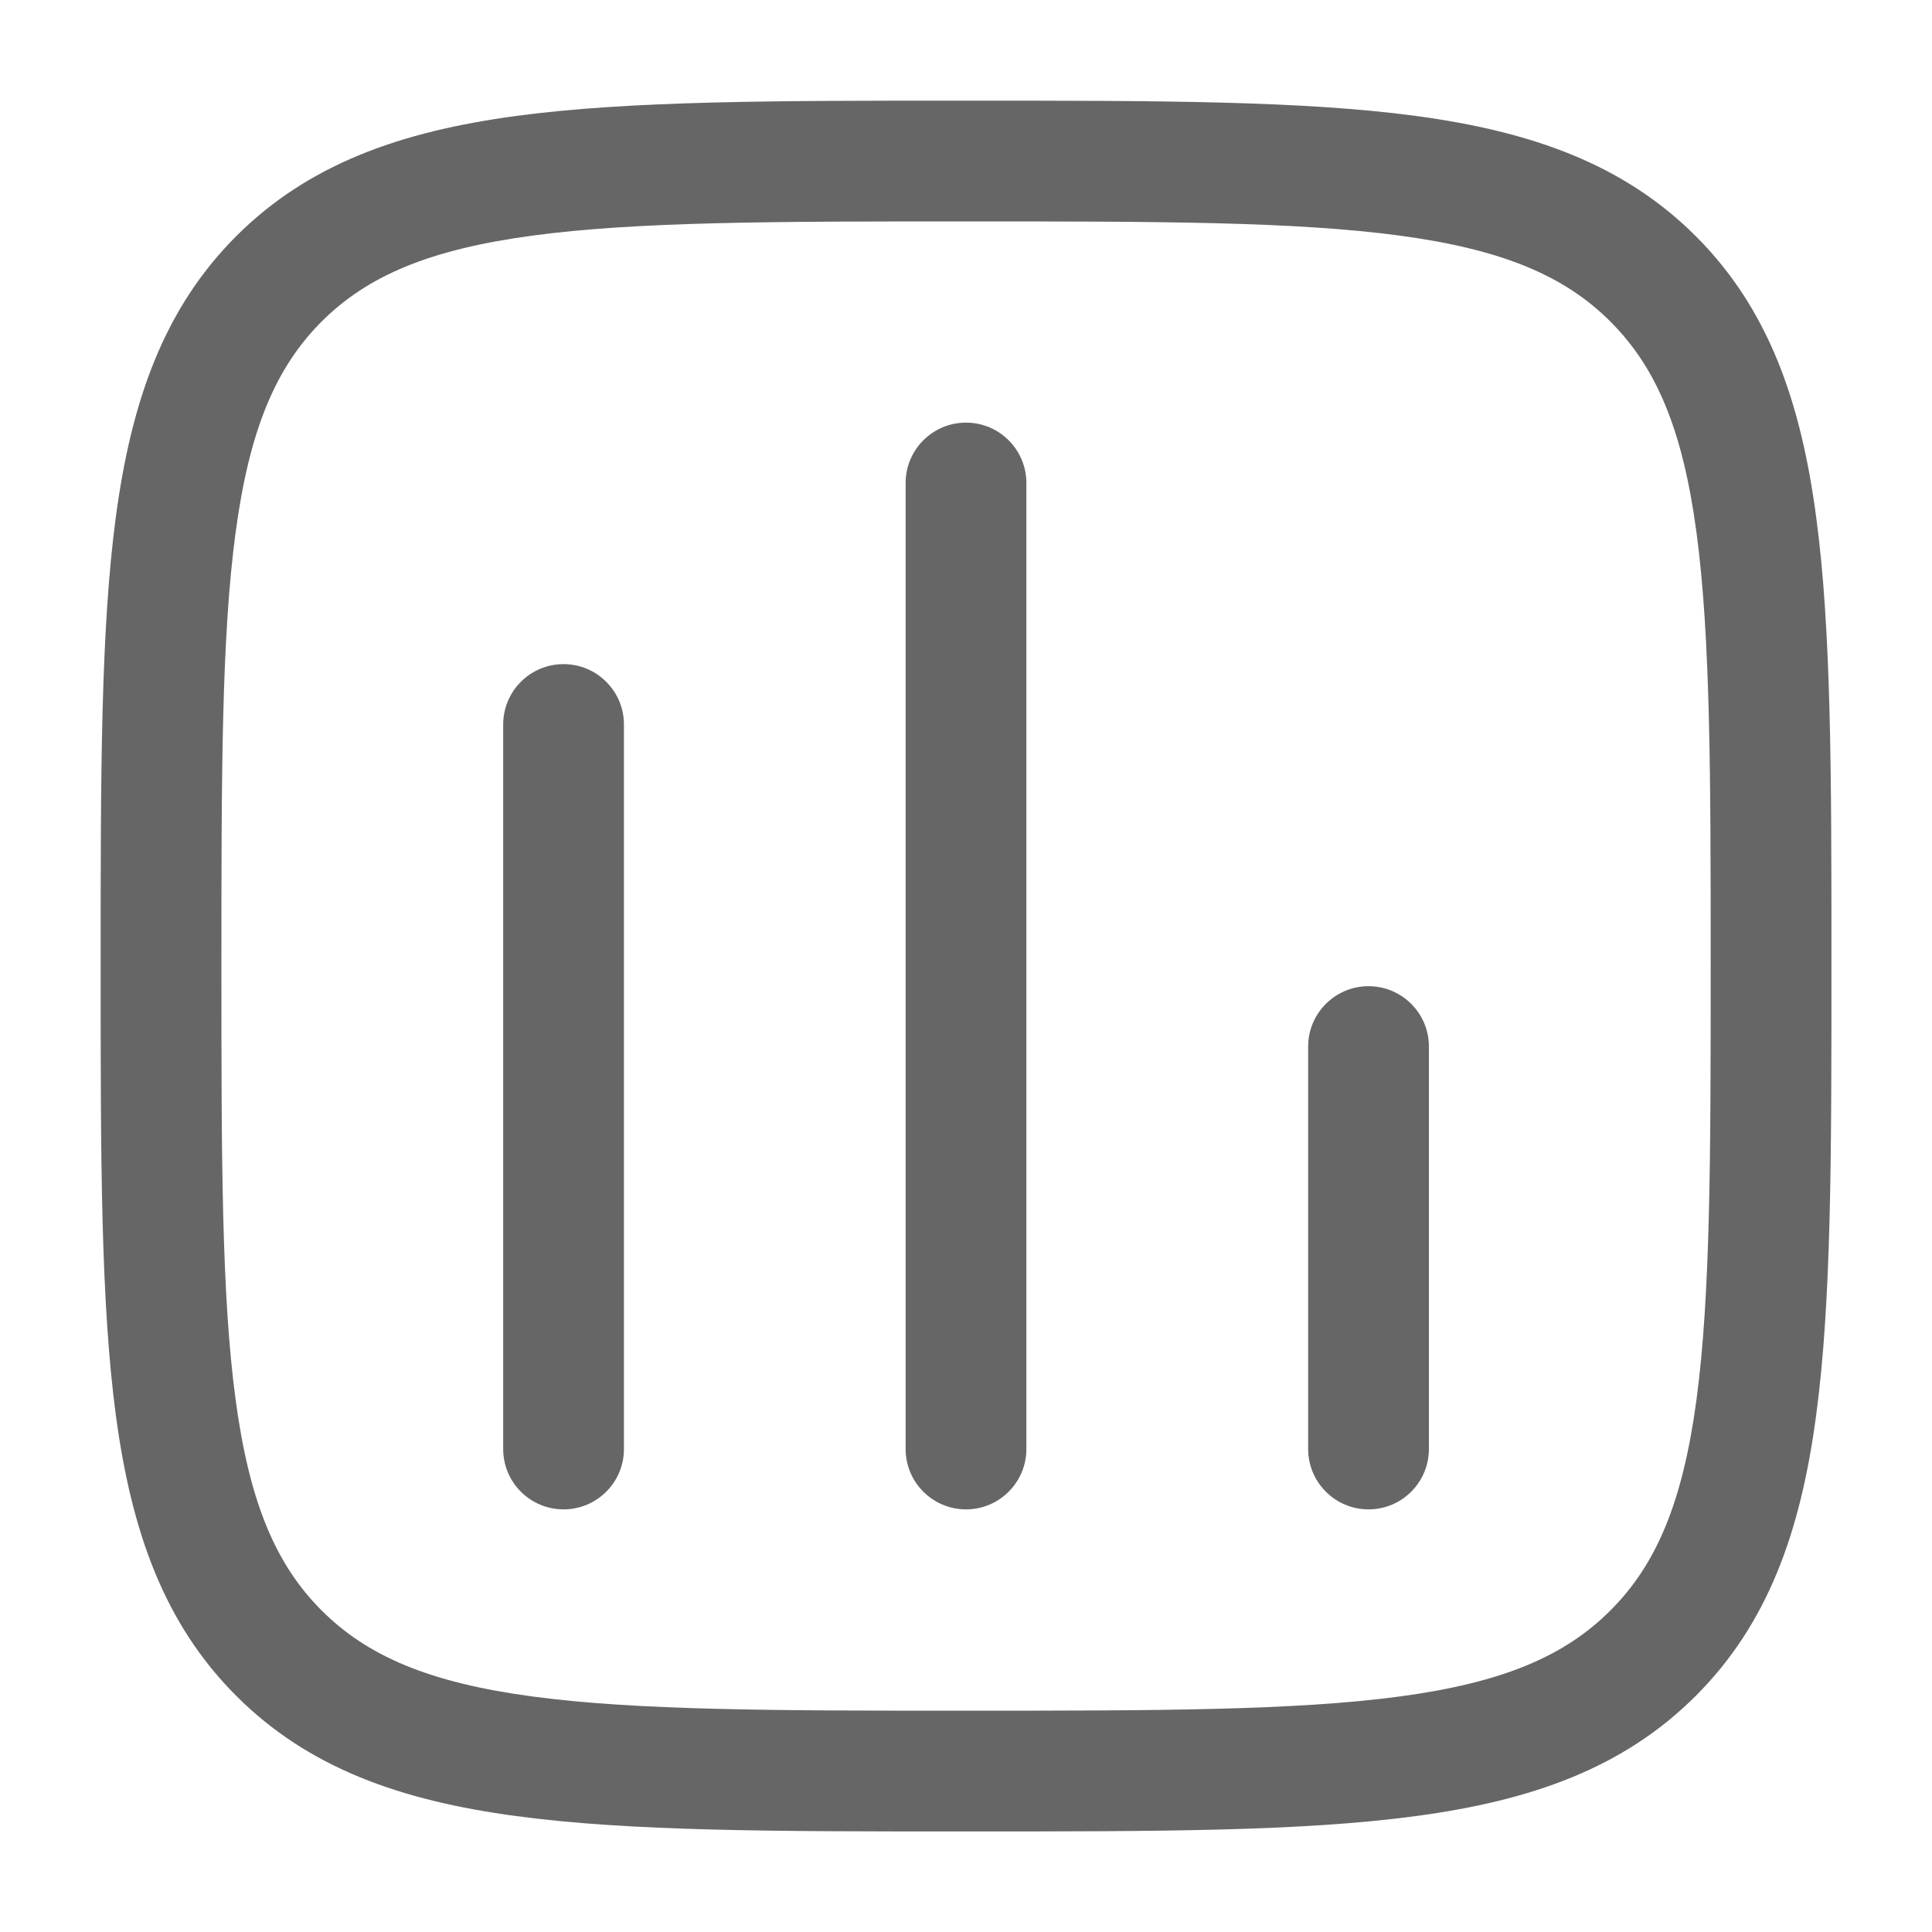 <svg width="20" height="20" viewBox="0 0 20 20" fill="none" xmlns="http://www.w3.org/2000/svg">
<path d="M6.459 7.5C6.459 7.155 6.179 6.875 5.834 6.875C5.488 6.875 5.209 7.155 5.209 7.5V15C5.209 15.345 5.488 15.625 5.834 15.625C6.179 15.625 6.459 15.345 6.459 15V7.5Z" fill="#666666"/>
<path d="M10 4.375C10.345 4.375 10.625 4.655 10.625 5V15C10.625 15.345 10.345 15.625 10 15.625C9.655 15.625 9.375 15.345 9.375 15V5C9.375 4.655 9.655 4.375 10 4.375Z" fill="#666666"/>
<path d="M14.792 10.834C14.792 10.489 14.512 10.209 14.167 10.209C13.822 10.209 13.542 10.489 13.542 10.834V15C13.542 15.345 13.822 15.625 14.167 15.625C14.512 15.625 14.792 15.345 14.792 15V10.834Z" fill="#666666"/>
<path fill-rule="evenodd" clip-rule="evenodd" d="M9.953 1.042C8.029 1.042 6.521 1.042 5.345 1.2C4.141 1.362 3.191 1.7 2.445 2.445C1.7 3.191 1.362 4.141 1.2 5.345C1.042 6.521 1.042 8.029 1.042 9.953V10.048C1.042 11.972 1.042 13.479 1.2 14.656C1.362 15.86 1.7 16.809 2.445 17.555C3.191 18.301 4.141 18.639 5.345 18.8C6.521 18.959 8.029 18.959 9.953 18.959H10.048C11.972 18.959 13.479 18.959 14.656 18.8C15.86 18.639 16.809 18.301 17.555 17.555C18.301 16.809 18.639 15.86 18.8 14.656C18.959 13.479 18.959 11.972 18.959 10.048V9.953C18.959 8.029 18.959 6.521 18.8 5.345C18.639 4.141 18.301 3.191 17.555 2.445C16.809 1.7 15.86 1.362 14.656 1.2C13.479 1.042 11.972 1.042 10.048 1.042H9.953ZM3.329 3.329C3.804 2.855 4.446 2.582 5.512 2.439C6.595 2.293 8.018 2.292 10 2.292C11.982 2.292 13.406 2.293 14.489 2.439C15.554 2.582 16.197 2.855 16.671 3.329C17.146 3.804 17.419 4.446 17.562 5.512C17.707 6.595 17.709 8.018 17.709 10C17.709 11.982 17.707 13.406 17.562 14.489C17.419 15.554 17.146 16.197 16.671 16.671C16.197 17.146 15.554 17.419 14.489 17.562C13.406 17.707 11.982 17.709 10 17.709C8.018 17.709 6.595 17.707 5.512 17.562C4.446 17.419 3.804 17.146 3.329 16.671C2.855 16.197 2.582 15.554 2.439 14.489C2.293 13.406 2.292 11.982 2.292 10C2.292 8.018 2.293 6.595 2.439 5.512C2.582 4.446 2.855 3.804 3.329 3.329Z" fill="#666666"/>
</svg>
